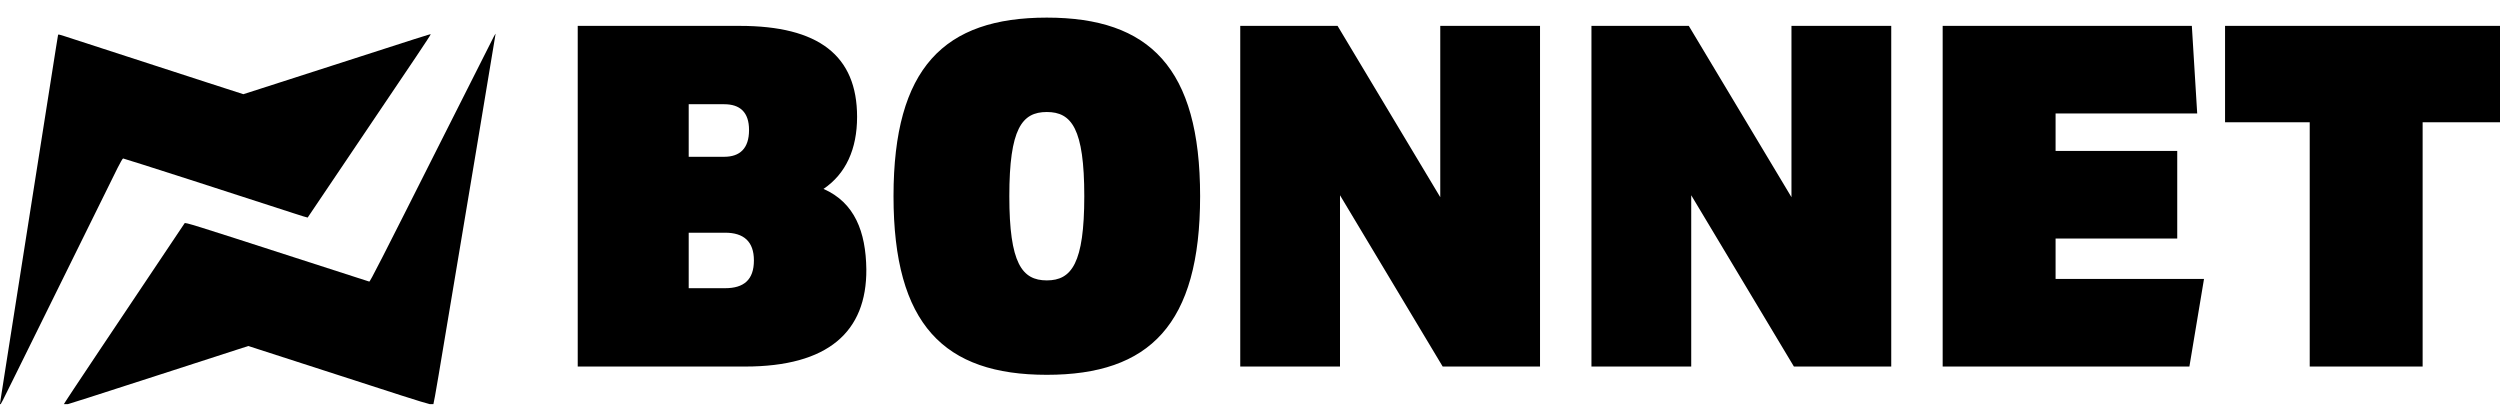 <svg xmlns="http://www.w3.org/2000/svg" width="133" height="22" viewBox="0 0 133 22" fill="none"><g clip-path="url(#clip0_14495_2788)"><path fill-rule="evenodd" clip-rule="evenodd" d="M26.259 1.97C26.204 2.072 24.959 4.541 23.49 7.457C20.197 13.997 19.686 14.996 19.645 14.98C19.627 14.974 19.329 14.877 18.982 14.767C18.636 14.656 17.165 14.181 15.714 13.712C10.208 11.932 9.853 11.821 9.82 11.878C9.796 11.92 8.98 13.139 5.328 18.586C4.234 20.218 3.346 21.561 3.355 21.57C3.372 21.587 4.896 21.101 9.192 19.708C10.734 19.208 12.269 18.711 12.604 18.603L13.212 18.408L13.773 18.589C15.143 19.03 18.52 20.122 19.642 20.486C22.414 21.387 23.009 21.568 23.052 21.526C23.065 21.512 23.19 20.821 23.329 19.99C24.635 12.212 26.372 1.799 26.366 1.793C26.362 1.789 26.313 1.868 26.259 1.97ZM3.09 1.85C3.083 1.869 3.029 2.202 2.97 2.589C2.91 2.977 2.357 6.488 1.74 10.392C1.124 14.297 0.49 18.32 0.333 19.333C0.175 20.346 0.033 21.255 0.017 21.353C0.001 21.451 -0.008 21.535 -0.002 21.541C0.02 21.563 0.121 21.366 0.833 19.917C1.79 17.971 5.93 9.582 6.256 8.932C6.402 8.641 6.525 8.43 6.549 8.43C6.604 8.43 12.844 10.436 15.616 11.344C16.023 11.478 16.362 11.581 16.368 11.574C16.38 11.56 20.766 5.054 22.129 3.029C22.57 2.373 22.925 1.83 22.916 1.821C22.899 1.805 22.315 1.991 17.723 3.474C16.074 4.006 14.324 4.57 13.835 4.726L12.946 5.011L11.047 4.398C8.387 3.539 3.781 2.043 3.411 1.918C3.193 1.845 3.098 1.824 3.09 1.85Z" fill="black"></path><path d="M30.735 19.5H39.642C44.043 19.5 46.114 17.662 46.089 14.322C46.063 12.328 45.467 10.775 43.81 10.05C45.001 9.247 45.597 7.927 45.597 6.218C45.597 2.956 43.551 1.377 39.357 1.377H30.735V19.5ZM36.639 8.341V5.545H38.529C39.357 5.545 39.849 5.959 39.849 6.917C39.849 7.901 39.357 8.341 38.529 8.341H36.639ZM36.639 15.332V12.38H38.58C39.564 12.38 40.108 12.846 40.108 13.856C40.108 14.892 39.564 15.332 38.58 15.332H36.639ZM55.69 19.94C61.153 19.94 63.846 17.273 63.846 10.438C63.846 3.603 61.153 0.937 55.69 0.937C50.227 0.937 47.535 3.603 47.535 10.438C47.535 17.273 50.227 19.94 55.69 19.94ZM55.69 14.917C54.37 14.917 53.696 14.011 53.696 10.438C53.696 6.84 54.37 5.959 55.69 5.959C57.01 5.959 57.684 6.84 57.684 10.438C57.684 14.011 57.01 14.917 55.69 14.917ZM76.622 1.377V10.49L71.159 1.377H65.981V19.5H71.288V10.387L76.751 19.5H81.929V1.377H76.622ZM95.306 1.377V10.49L89.844 1.377H84.665V19.5H89.973V10.387L95.436 19.5H100.614V1.377H95.306ZM103.35 19.5H116.476L117.253 14.84H109.357V12.691H115.829V8.031H109.357V6.037H116.891L116.606 1.377H103.35V19.5ZM133.389 1.377H118.373V6.503H122.877V19.5H128.884V6.503H133.389V1.377Z" fill="black"></path></g><defs><clipPath id="clip0_14495_2788"><rect width="133" height="21" fill="white" transform="translate(0 0.5)"></rect></clipPath></defs></svg>